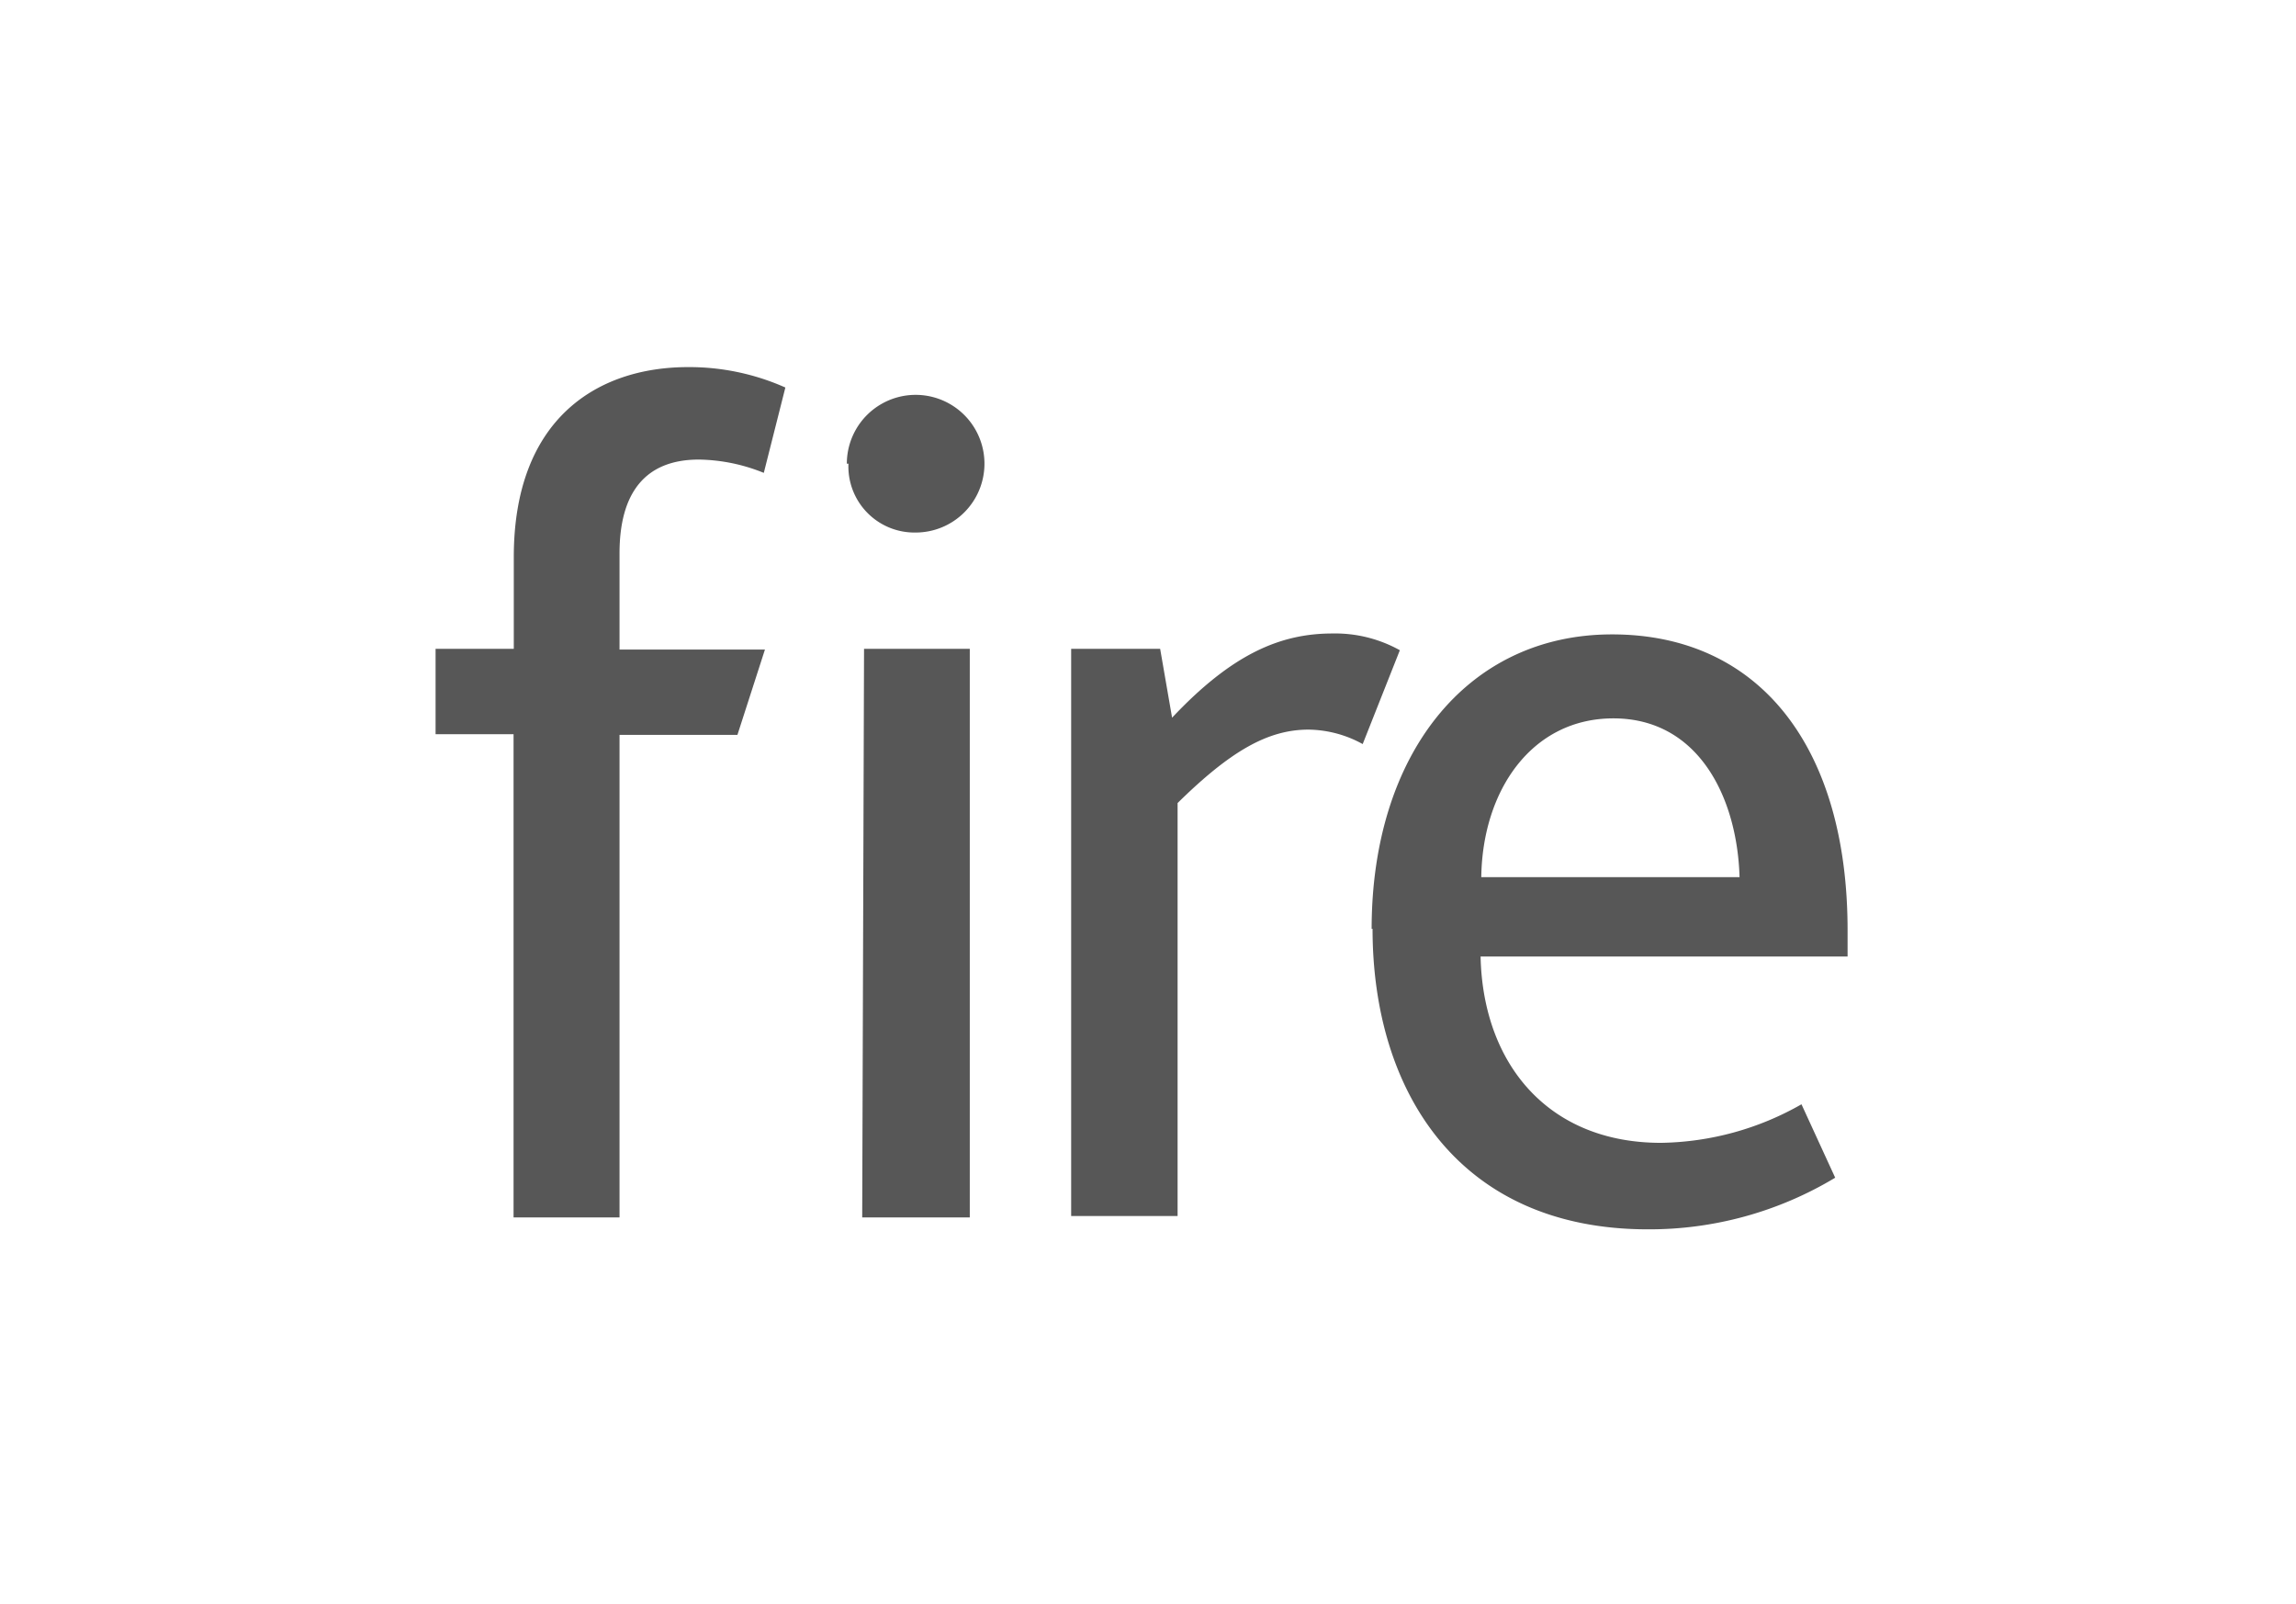 <svg xmlns="http://www.w3.org/2000/svg" viewBox="0 0 100.1 69.92"><defs><style>.a{opacity:0;}.b{fill:#000102;}.c{fill:#575757;}</style></defs><title>Fire_Device_Icons_100x70</title><g class="a"><rect class="b" width="100.1" height="69.92"/></g><path class="c" d="M22.47,32.07H19.07V28.35h3.41v-4c0-6,3.61-8.28,7.6-8.28a10.3,10.3,0,0,1,4.24.89l-.94,3.72a7.79,7.79,0,0,0-2.83-.58c-2.36,0-3.46,1.47-3.46,4.09v4.19h6.34l-1.2,3.72H27.09V53.13H22.47ZM37,20.28a3,3,0,0,1,6,0,3,3,0,0,1-3,3,2.88,2.88,0,0,1-2.93-3m.68,8.07h4.61V53.13H37.67Z" transform="translate(-0.08 -0.07)"/><path class="c" d="M46.78,28.35h3.88l.52,3c2.62-2.78,4.72-3.67,7-3.67a5.8,5.8,0,0,1,2.93.73l-1.62,4.09a5,5,0,0,0-2.36-.63c-1.78,0-3.41.94-5.71,3.2v18H46.78Z" transform="translate(-0.08 -0.07)"/><path class="c" d="M59.88,40.56C59.88,33,64,27.72,70.36,27.72c6.5,0,10.27,5,10.27,12.89v1.15h-16c.1,4.66,2.93,8.12,7.86,8.12a12.7,12.7,0,0,0,6.13-1.68l1.47,3.2a15.71,15.71,0,0,1-8.17,2.25c-8.23,0-12-6-12-13.1m16-2.25c-.1-3.46-1.78-6.92-5.5-6.92-3.56,0-5.71,3.14-5.76,6.92Z" transform="translate(-0.08 -0.07)"/></svg>
